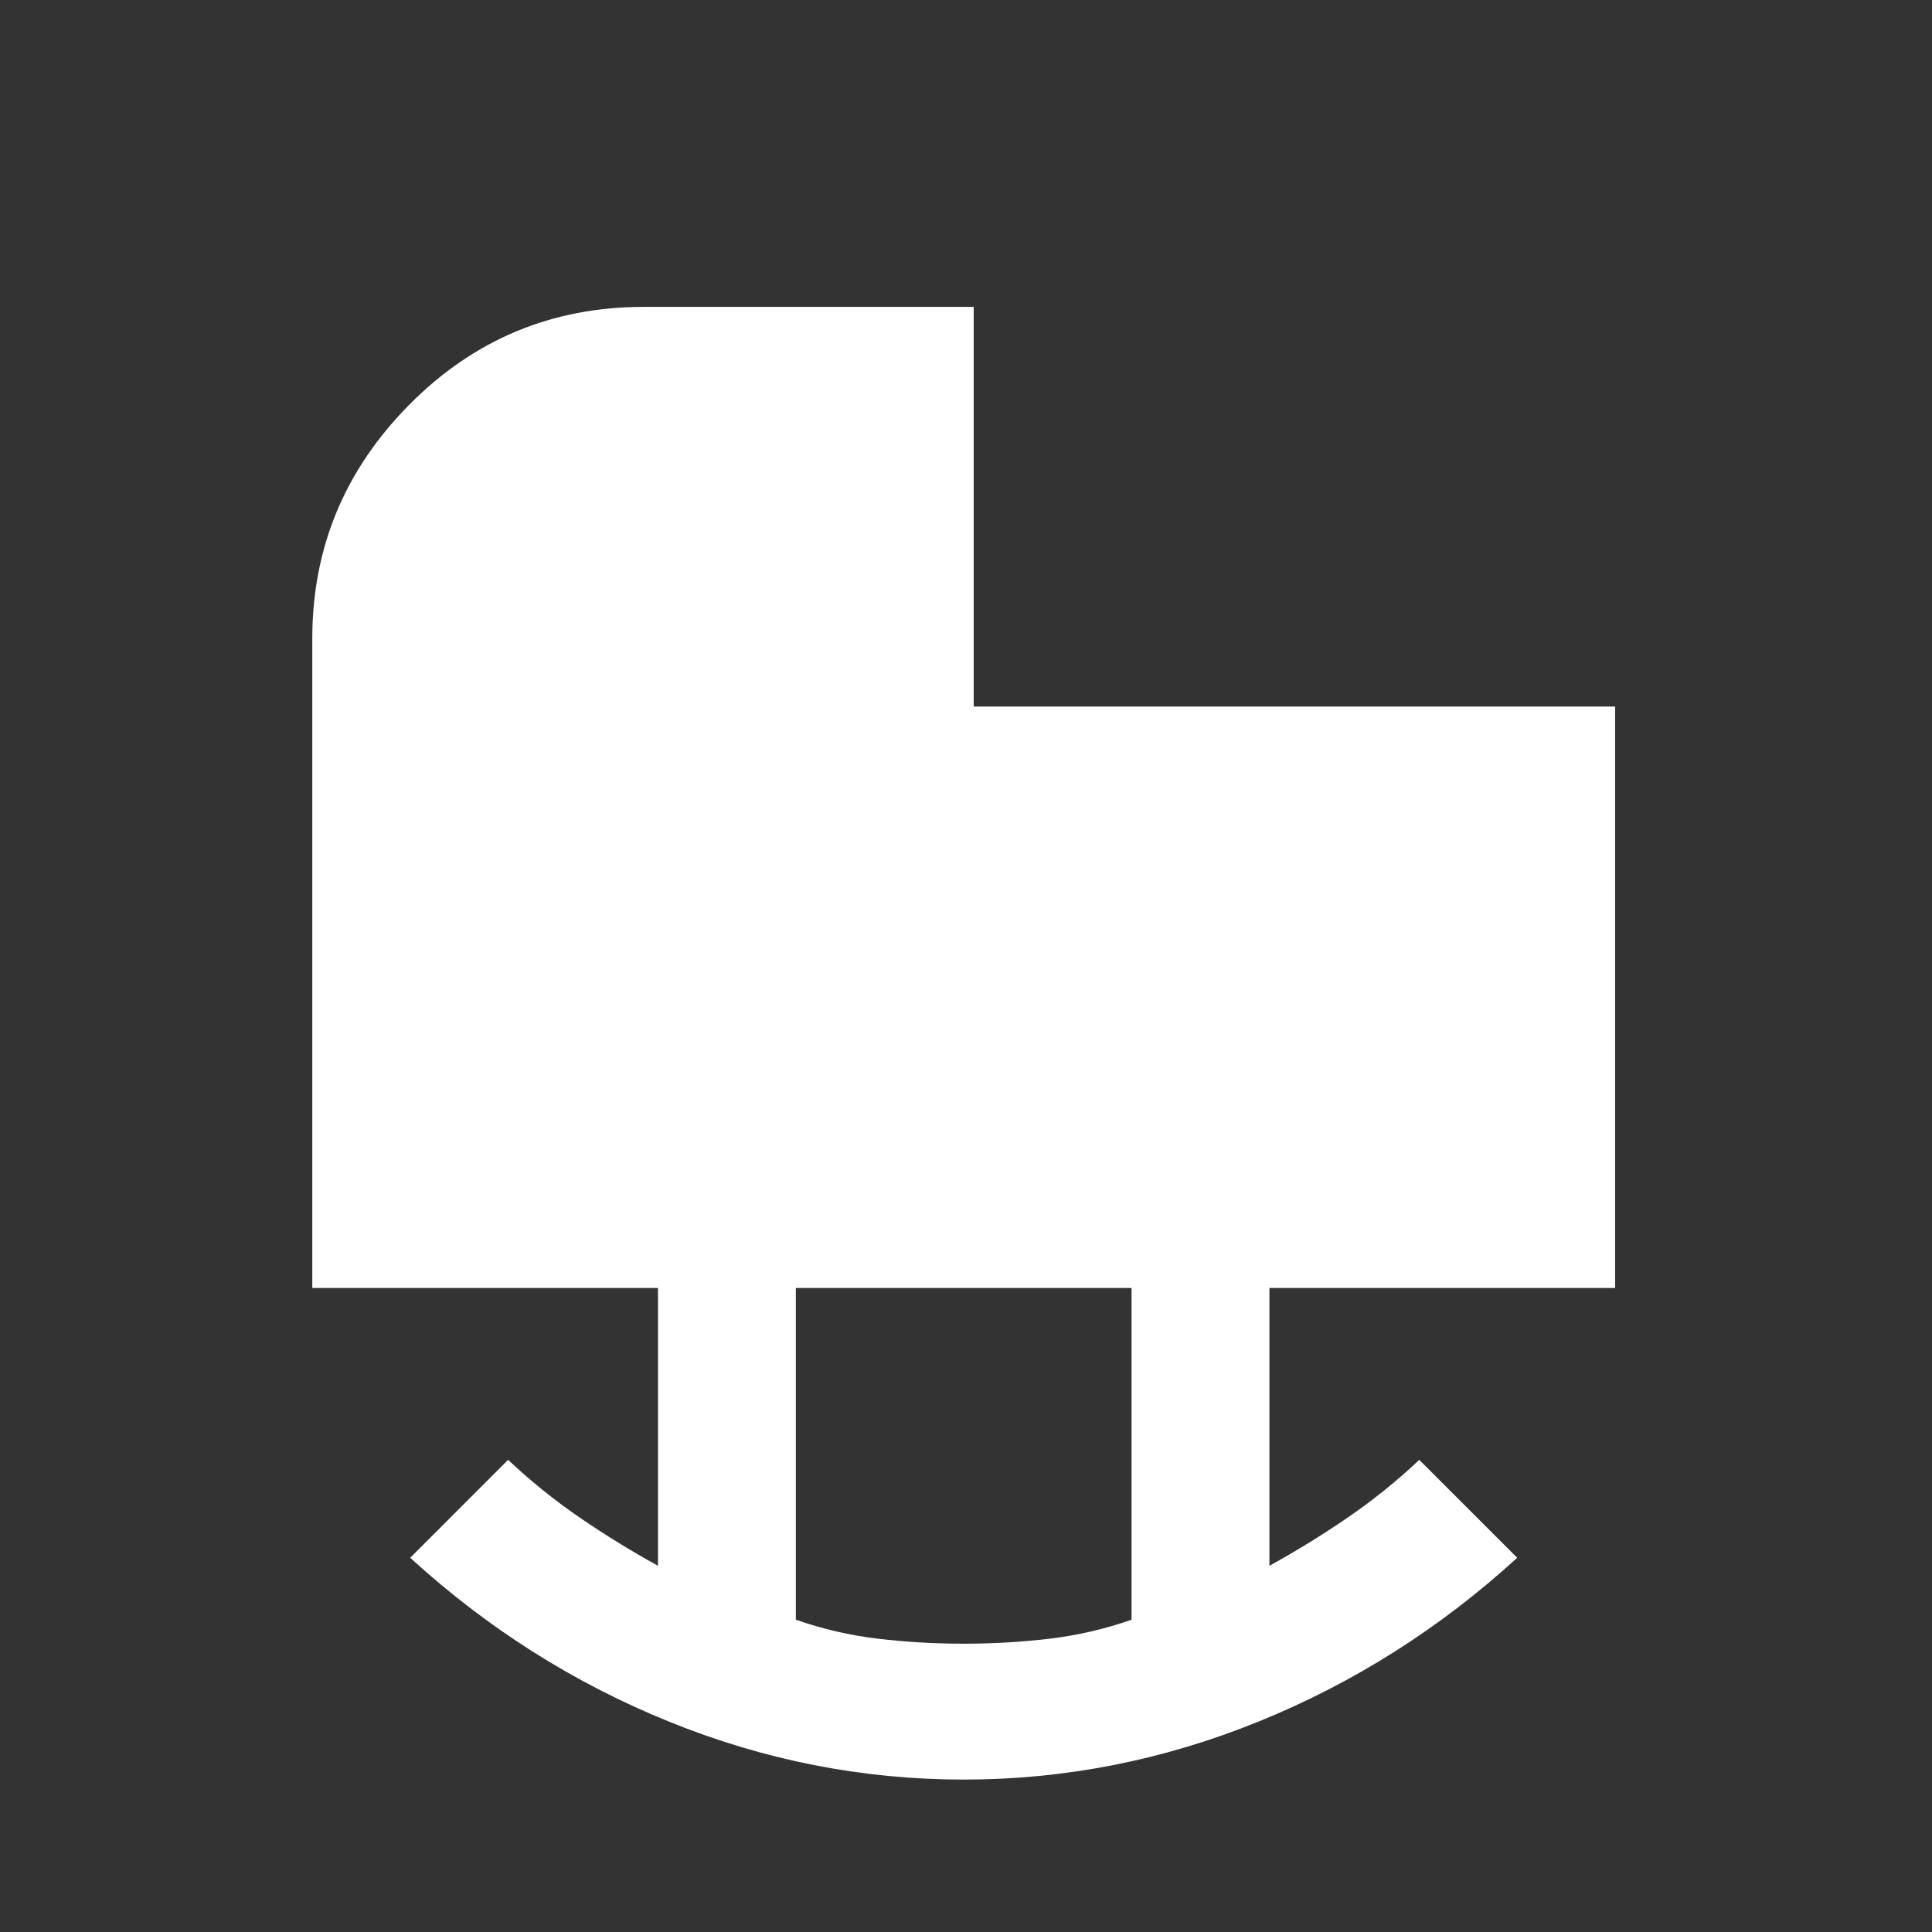 <?xml version="1.0" encoding="UTF-8"?>
<svg xmlns="http://www.w3.org/2000/svg" width="141" height="141" viewBox="0 0 141 141" fill="none">
  <rect x="0" y="0" width="141" height="141" fill="#333333" stroke="none"/>
  <mask id="mask0_3617_25759" style="mask-type:alpha" maskUnits="userSpaceOnUse" x="0" y="0" width="141" height="141">
    <rect x="0.333" y="0.667" width="140" height="140" fill="#D9D9D9"></rect>
  </mask>
  <g mask="url(#mask0_3617_25759)">
    <path d="M70.332 119.959C72.471 119.959 74.562 119.837 76.603 119.594C78.645 119.351 80.638 118.889 82.582 118.209V94.001H58.082V118.209C60.027 118.889 62.02 119.351 64.062 119.594C66.103 119.837 68.194 119.959 70.332 119.959ZM70.332 129.876C62.944 129.876 55.773 128.466 48.822 125.646C41.871 122.827 35.575 118.841 29.937 113.688L37.082 106.542C38.735 108.098 40.485 109.507 42.332 110.771C44.18 112.035 46.075 113.202 48.02 114.271V94.001H22.791V46.605C22.791 39.994 25.148 34.306 29.864 29.542C34.579 24.778 40.291 22.396 46.999 22.396H71.062V51.563H117.874V94.001H92.645V114.271C94.589 113.202 96.485 112.035 98.332 110.771C100.18 109.507 101.93 108.098 103.582 106.542L110.728 113.688C105.089 118.841 98.794 122.827 91.843 125.646C84.891 128.466 77.721 129.876 70.332 129.876Z" fill="white"></path>
  </g>
</svg>
